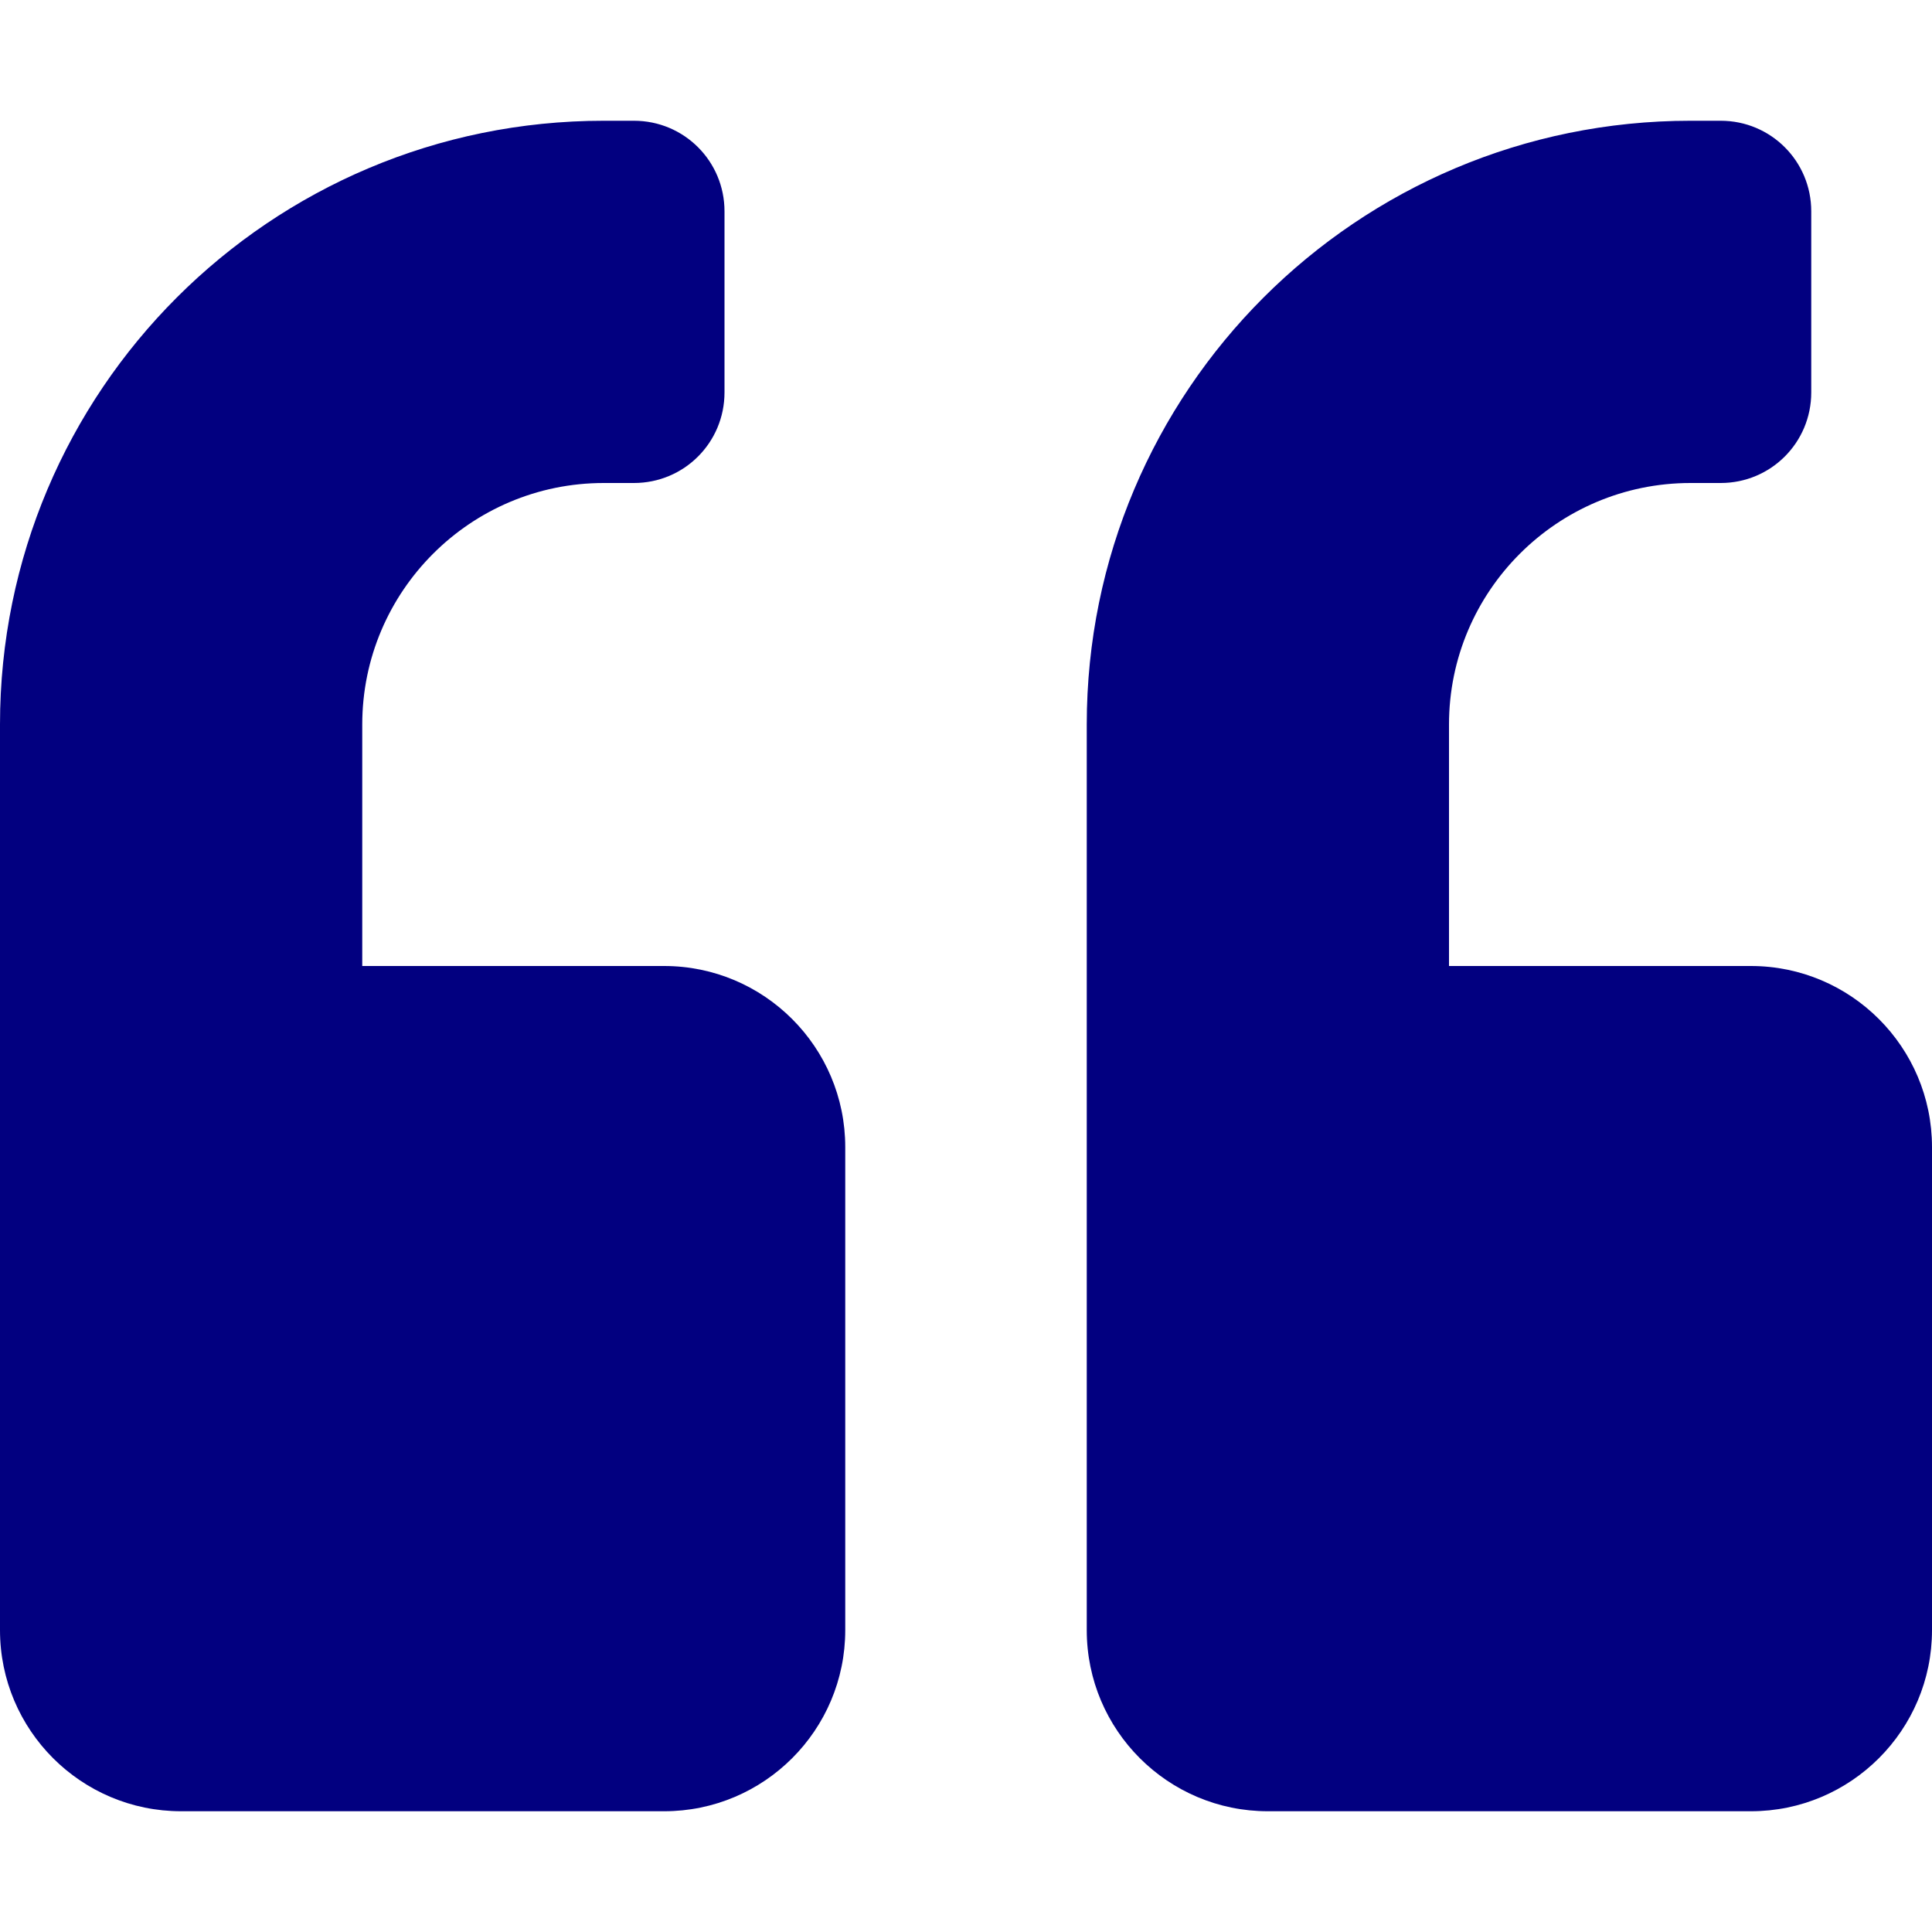 <svg width="24" height="24" viewBox="0 0 24 24" fill="none" xmlns="http://www.w3.org/2000/svg">
<g clip-path="url(#clip0_1925_3288)">
<path d="M21.75 12H18V9C18 7.345 19.345 6 21 6H21.375C21.998 6 22.5 5.498 22.5 4.875V2.625C22.5 2.002 21.998 1.5 21.375 1.5H21C16.856 1.5 13.5 4.856 13.5 9V20.25C13.5 21.492 14.508 22.5 15.75 22.5H21.75C22.992 22.5 24 21.492 24 20.25V14.25C24 13.008 22.992 12 21.75 12ZM8.25 12H4.5V9C4.5 7.345 5.845 6 7.5 6H7.875C8.498 6 9 5.498 9 4.875V2.625C9 2.002 8.498 1.5 7.875 1.5H7.5C3.356 1.5 0 4.856 0 9V20.25C0 21.492 1.008 22.5 2.25 22.5H8.25C9.492 22.5 10.5 21.492 10.5 20.25V14.25C10.5 13.008 9.492 12 8.25 12Z" fill="#020080"/>
</g>
<defs>
<clipPath id="clip0_1925_3288">
<rect width="24" height="24" fill="white"/>
</clipPath>
</defs>
</svg>
